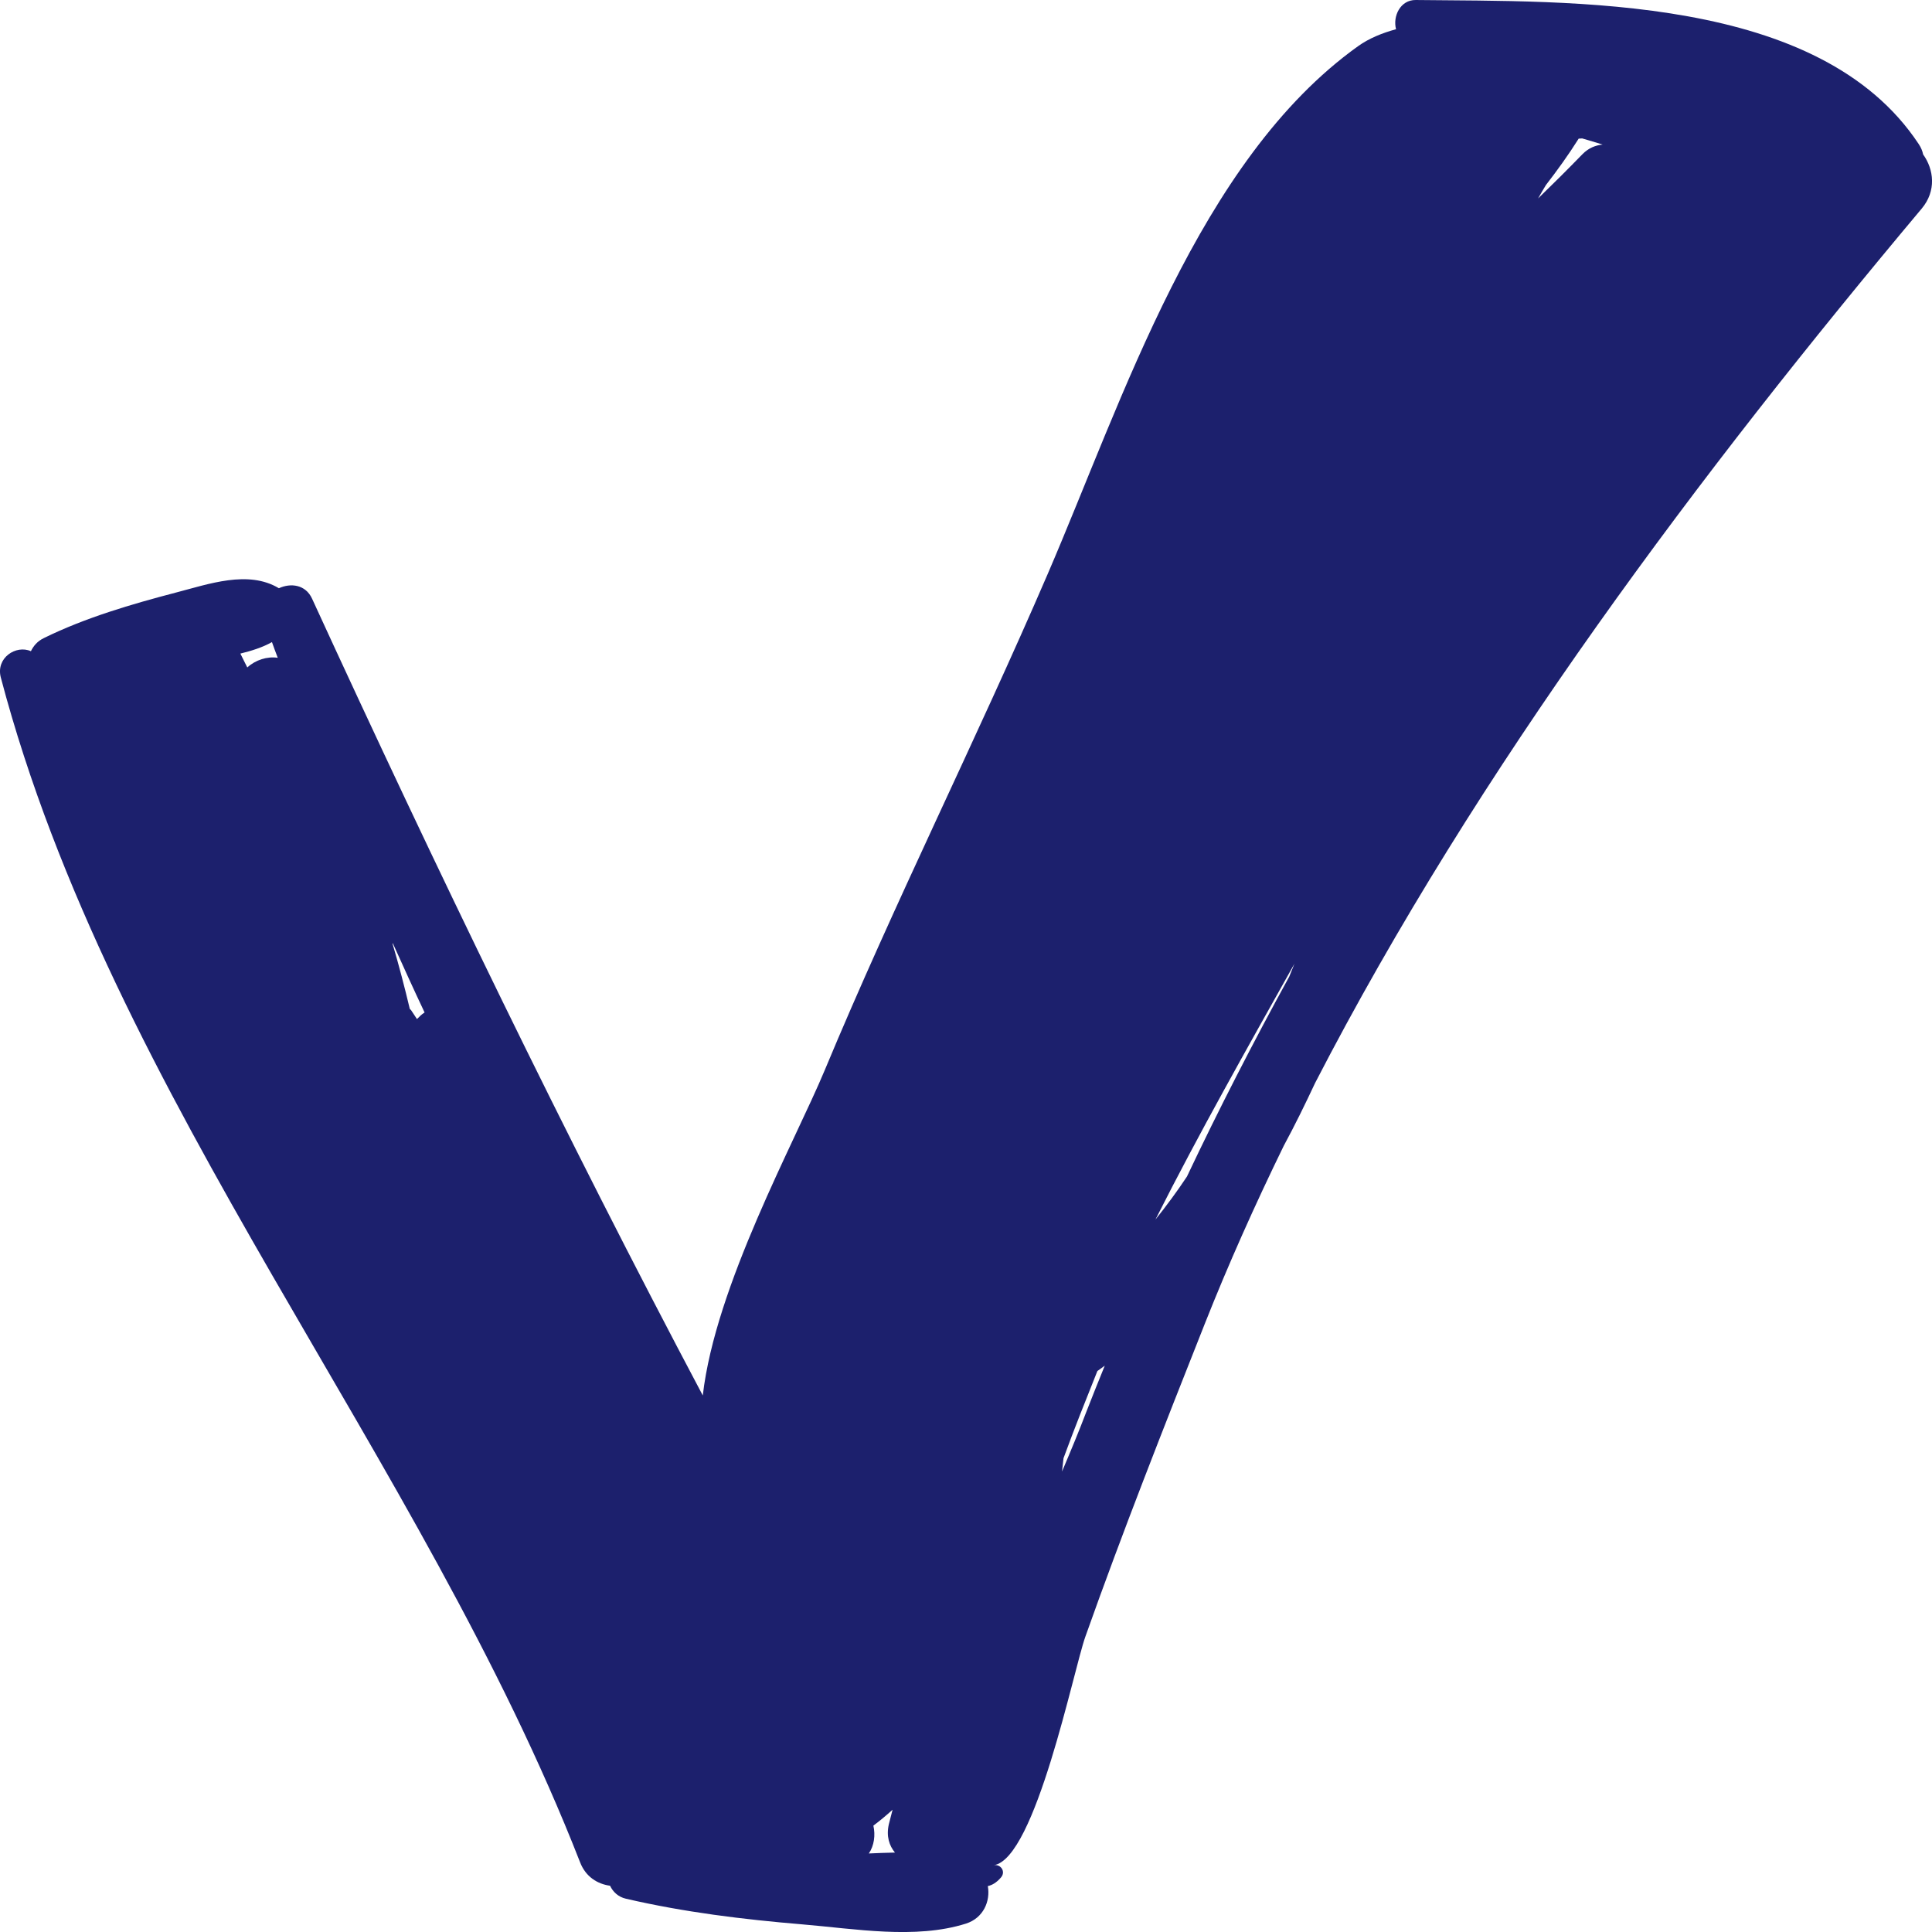 <svg width="17" height="17" viewBox="0 0 17 17" fill="none" xmlns="http://www.w3.org/2000/svg">
<path d="M16.922 1.359C16.916 1.329 16.904 1.299 16.884 1.269C16.01 -0.055 13.82 0.016 12.458 1.40054e-05C12.321 -0.002 12.254 0.144 12.284 0.257C12.162 0.291 12.048 0.336 11.949 0.407C10.549 1.409 9.881 3.514 9.22 5.048C8.587 6.517 7.871 7.942 7.256 9.419C6.994 10.047 6.294 11.315 6.184 12.279C4.965 9.978 3.835 7.64 2.746 5.268C2.689 5.143 2.558 5.128 2.454 5.176C2.184 5.013 1.834 5.14 1.548 5.214C1.158 5.316 0.751 5.435 0.387 5.614C0.327 5.643 0.294 5.685 0.272 5.73C0.141 5.672 -0.038 5.788 0.007 5.961C0.988 9.681 3.707 12.812 5.104 16.386C5.154 16.516 5.259 16.578 5.368 16.593C5.394 16.647 5.439 16.691 5.507 16.707C6.021 16.826 6.536 16.889 7.061 16.933C7.52 16.971 8.055 17.067 8.5 16.926C8.653 16.877 8.716 16.729 8.692 16.596C8.729 16.588 8.767 16.567 8.807 16.521C8.853 16.469 8.806 16.402 8.745 16.412C9.111 16.357 9.447 14.691 9.55 14.402C9.878 13.477 10.239 12.563 10.6 11.651C10.809 11.123 11.043 10.601 11.295 10.084C11.393 9.903 11.484 9.717 11.572 9.529C13.005 6.753 14.969 4.149 16.909 1.836C17.041 1.679 17.016 1.49 16.922 1.359ZM2.176 5.873C2.155 5.833 2.136 5.792 2.115 5.751C2.213 5.727 2.309 5.697 2.393 5.65C2.409 5.697 2.427 5.742 2.444 5.788C2.351 5.774 2.248 5.807 2.176 5.873ZM3.669 8.967C3.651 8.941 3.635 8.914 3.616 8.887C3.613 8.883 3.609 8.882 3.606 8.878C3.56 8.685 3.51 8.493 3.454 8.304C3.455 8.302 3.456 8.301 3.456 8.299C3.548 8.503 3.64 8.706 3.736 8.909C3.711 8.924 3.69 8.946 3.669 8.967ZM7.645 16.309C7.692 16.24 7.704 16.148 7.685 16.064C7.744 16.02 7.8 15.973 7.854 15.924C7.844 15.967 7.831 16.009 7.821 16.052C7.797 16.158 7.825 16.241 7.875 16.301C7.798 16.302 7.722 16.306 7.645 16.309ZM9.558 12.425C9.495 12.591 9.422 12.767 9.345 12.948C9.349 12.909 9.354 12.87 9.358 12.831C9.452 12.574 9.554 12.319 9.656 12.064C9.677 12.048 9.7 12.033 9.721 12.017C9.666 12.153 9.611 12.288 9.558 12.425ZM11.344 8.594C11.027 9.172 10.726 9.757 10.444 10.353C10.357 10.484 10.264 10.61 10.167 10.731C10.552 9.968 10.973 9.225 11.39 8.48C11.375 8.518 11.359 8.556 11.344 8.594ZM13.534 1.746C13.556 1.707 13.579 1.667 13.603 1.628C13.702 1.5 13.799 1.366 13.891 1.22C13.901 1.22 13.912 1.218 13.922 1.218C13.982 1.236 14.042 1.253 14.102 1.272C14.042 1.278 13.98 1.3 13.924 1.357C13.794 1.491 13.664 1.62 13.534 1.746Z" fill="#1C206D"/>
</svg>

